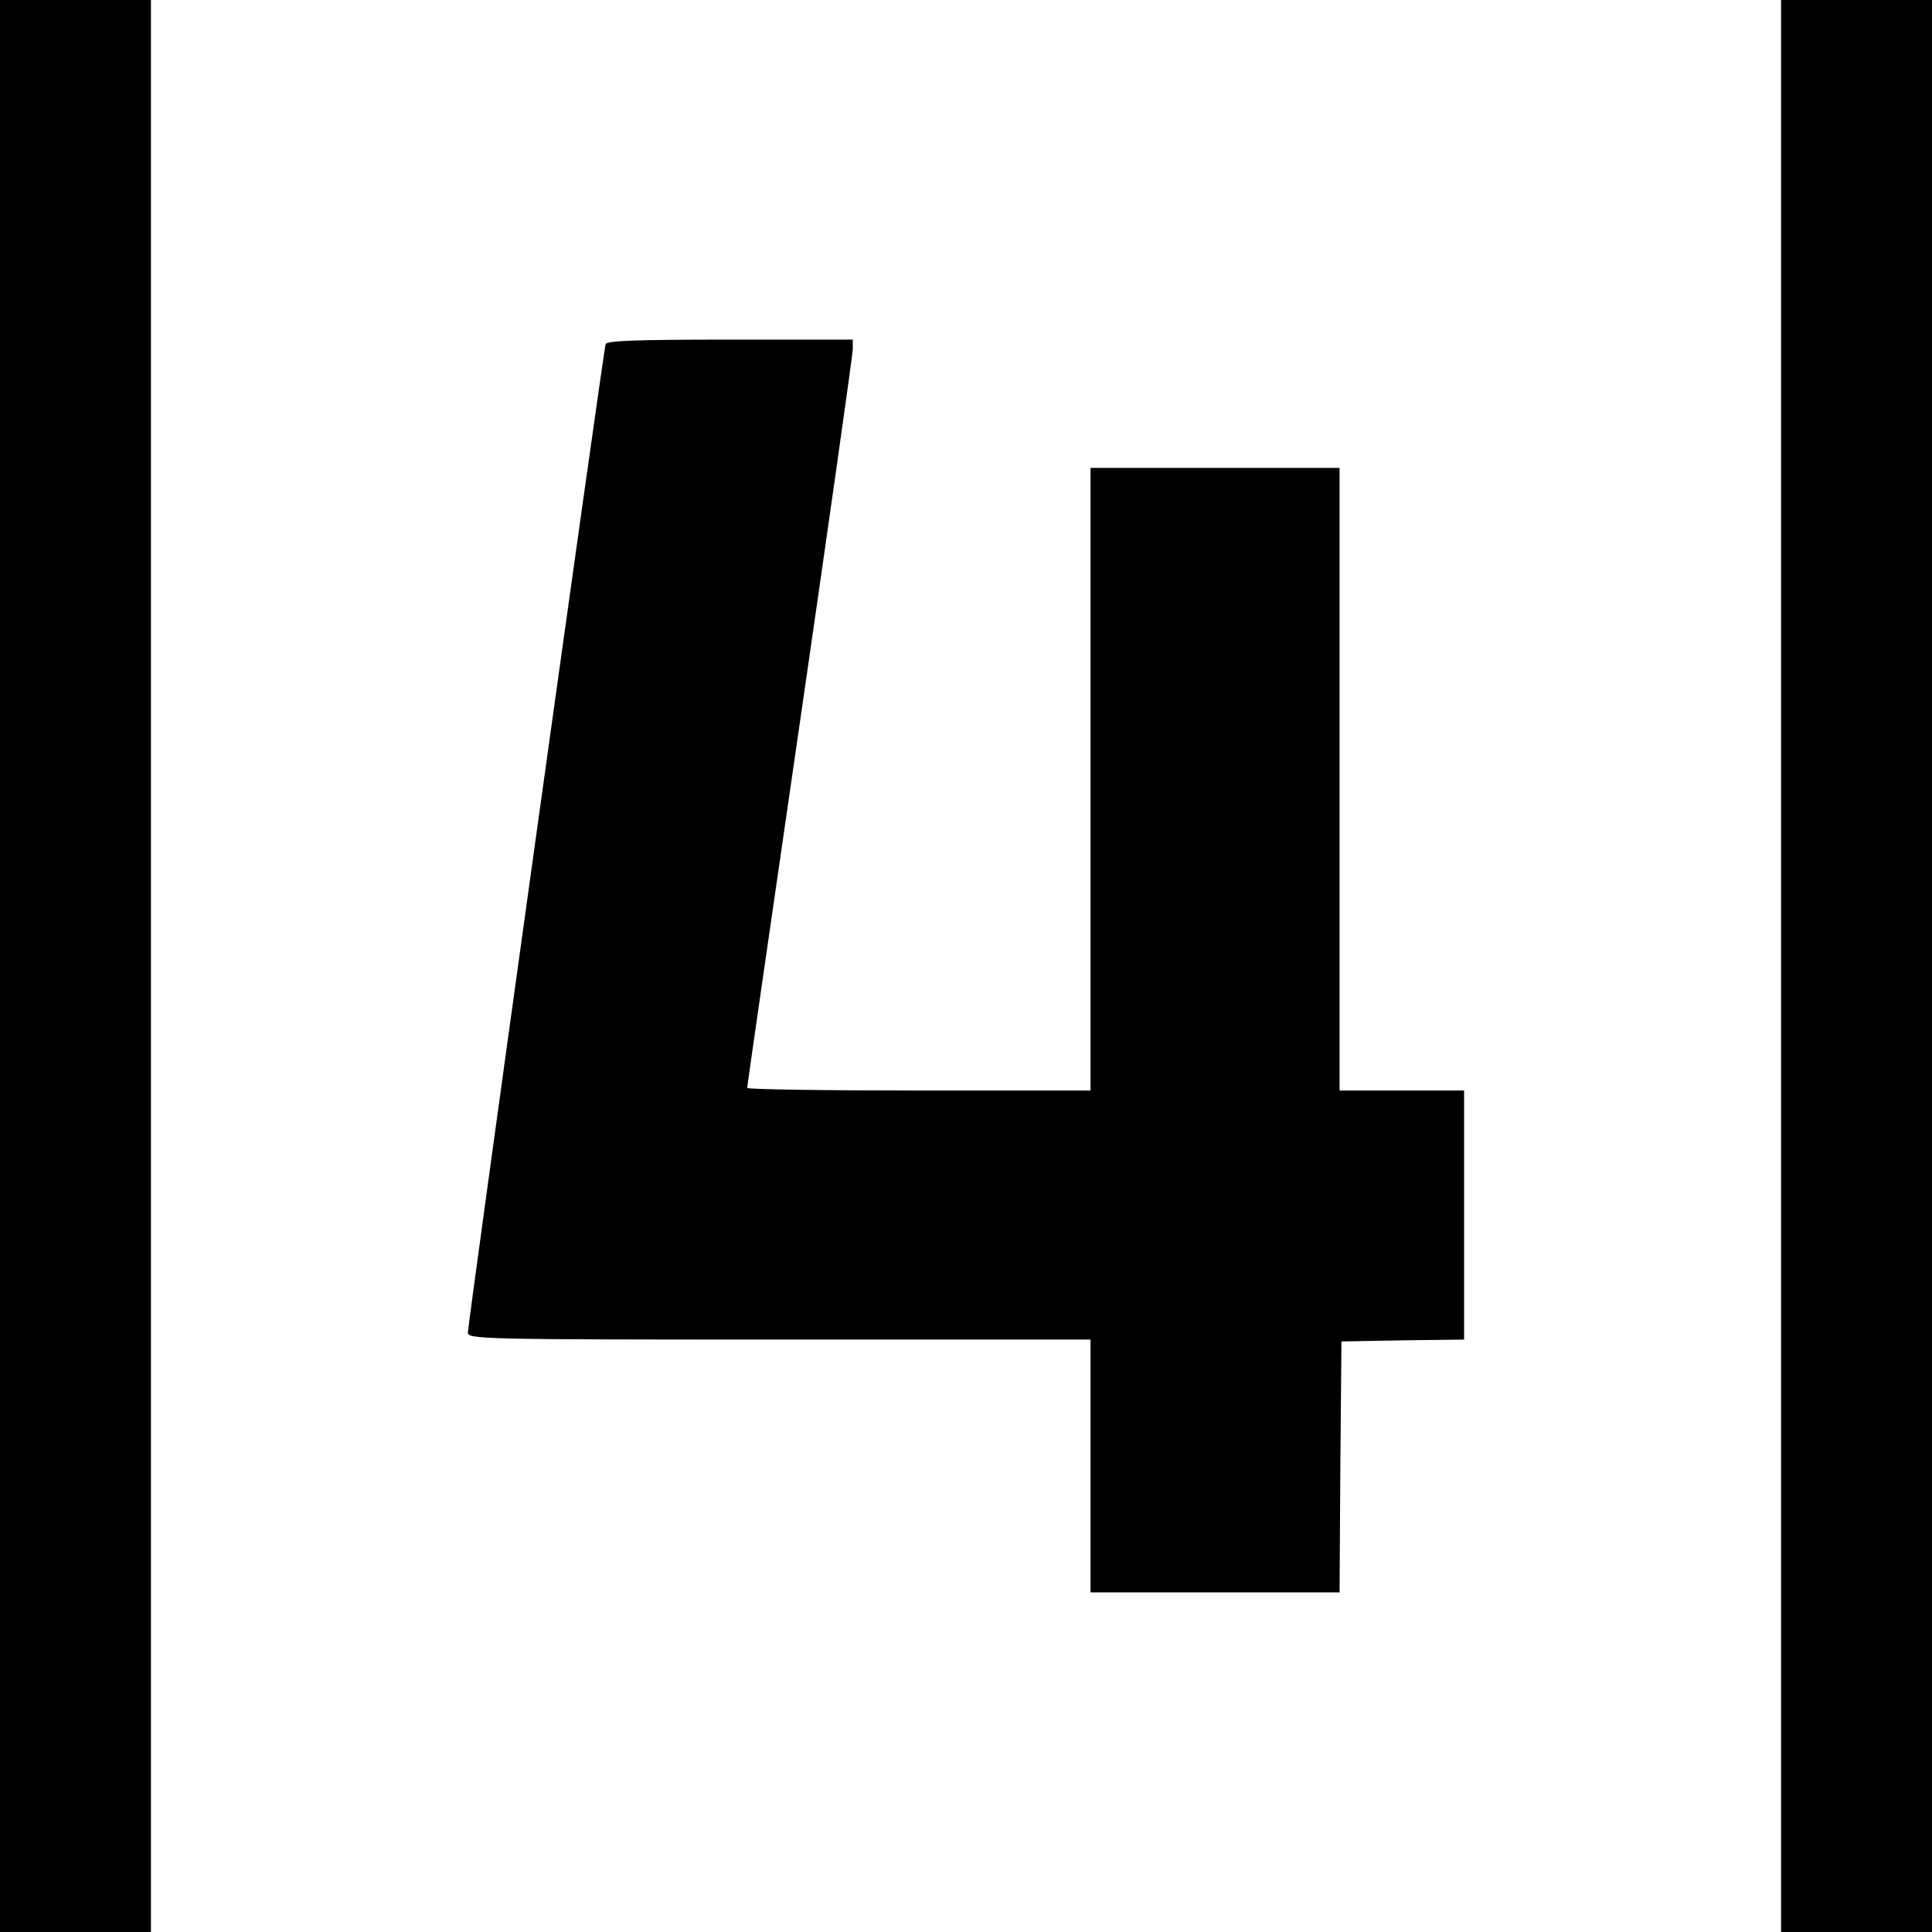 <svg version="1.0" xmlns="http://www.w3.org/2000/svg" viewBox="0 0 512 512">
  <path
    d="M0 256v256h40V0H0v256zM472 256v256h40V0h-40v256zM160.5 91.2c-.6 1.7-36.5 259.5-36.5 261.9 0 1.8 2.8 1.9 82.5 1.9H289v67h66l.2-33.2.3-33.3 16.3-.3 16.2-.2v-66h-33V124h-66v165h-45.5c-25 0-45.5-.3-45.5-.7 0-.4 6.3-44 14-97s14-97.5 14-98.8V90h-32.5c-25.2 0-32.7.3-33 1.2z"/>
</svg>
